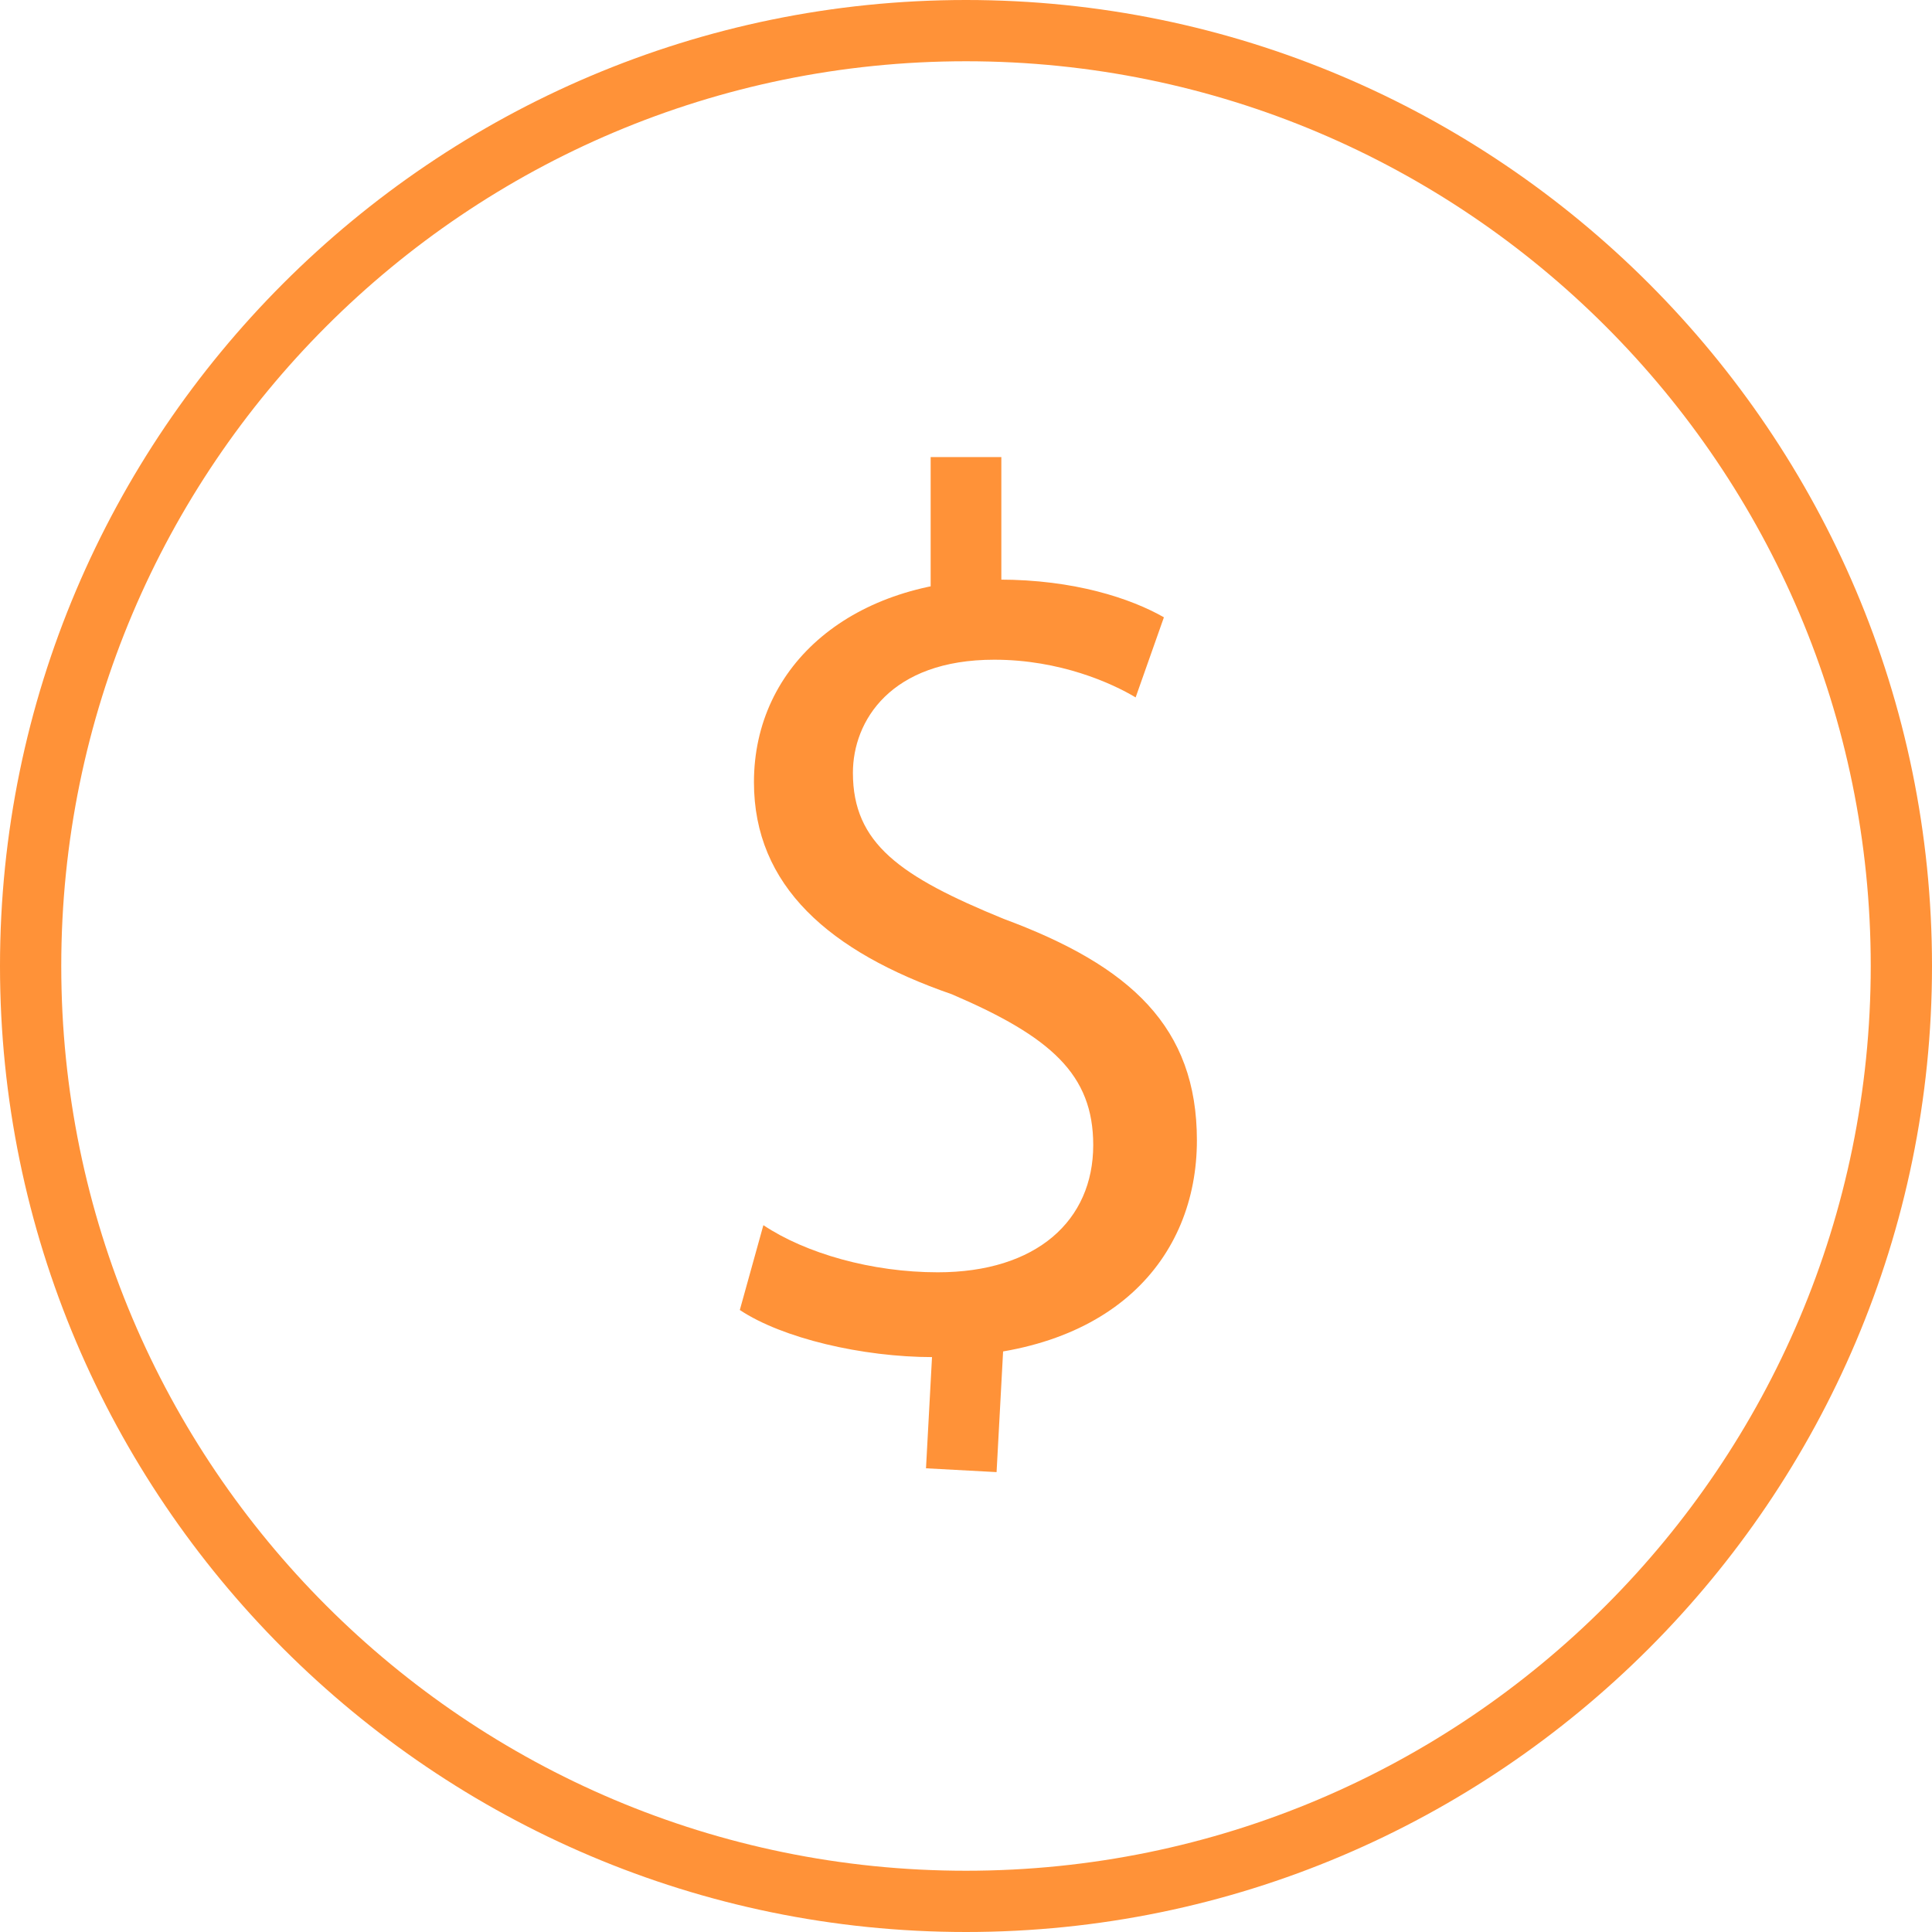 <?xml version="1.0" encoding="utf-8"?>
<!-- Generator: Adobe Illustrator 20.1.0, SVG Export Plug-In . SVG Version: 6.00 Build 0)  -->
<svg version="1.1" id="Layer_1" xmlns="http://www.w3.org/2000/svg" xmlns:xlink="http://www.w3.org/1999/xlink" x="0px" y="0px"
	 viewBox="0 0 41 41" style="enable-background:new 0 0 41 41;" xml:space="preserve">
<style type="text/css">
	.st0{fill:#FF9238;}
	.st1{fill:none;stroke:#FF9238;stroke-width:1.5;stroke-miterlimit:10;}
</style>
<title>money</title>
<g id="Слой_2">
	<g id="Core">
		<g>
			<path class="st0" d="M20.5,1.3c10.6,0,19.2,8.6,19.2,19.2s-8.6,19.2-19.2,19.2S1.3,31.1,1.3,20.5S9.9,1.3,20.5,1.3 M20.5,0
				C9.2,0,0,9.2,0,20.5S9.2,41,20.5,41S41,31.8,41,20.5S31.8,0,20.5,0L20.5,0z"/>
		</g>
		<g>
			<path class="st0" d="M16.2,26c0.9,0.6,2.3,1,3.7,1c2.1,0,3.3-1.1,3.3-2.7c0-1.5-0.9-2.3-3-3.2c-2.6-0.9-4.2-2.3-4.2-4.5
				c0-2.5,2.1-4.3,5.2-4.3c1.6,0,2.8,0.4,3.5,0.8l-0.6,1.7c-0.5-0.3-1.6-0.8-3-0.8c-2.2,0-3,1.3-3,2.4c0,1.5,1,2.2,3.2,3.1
				c2.7,1,4.1,2.3,4.1,4.7c0,2.5-1.8,4.6-5.6,4.6c-1.5,0-3.2-0.4-4.1-1L16.2,26z"/>
		</g>
		<line class="st1" x1="20.6" y1="27.5" x2="20.4" y2="31.2"/>
		<line class="st1" x1="20.5" y1="13.4" x2="20.5" y2="9.7"/>
	</g>
</g>
</svg>
